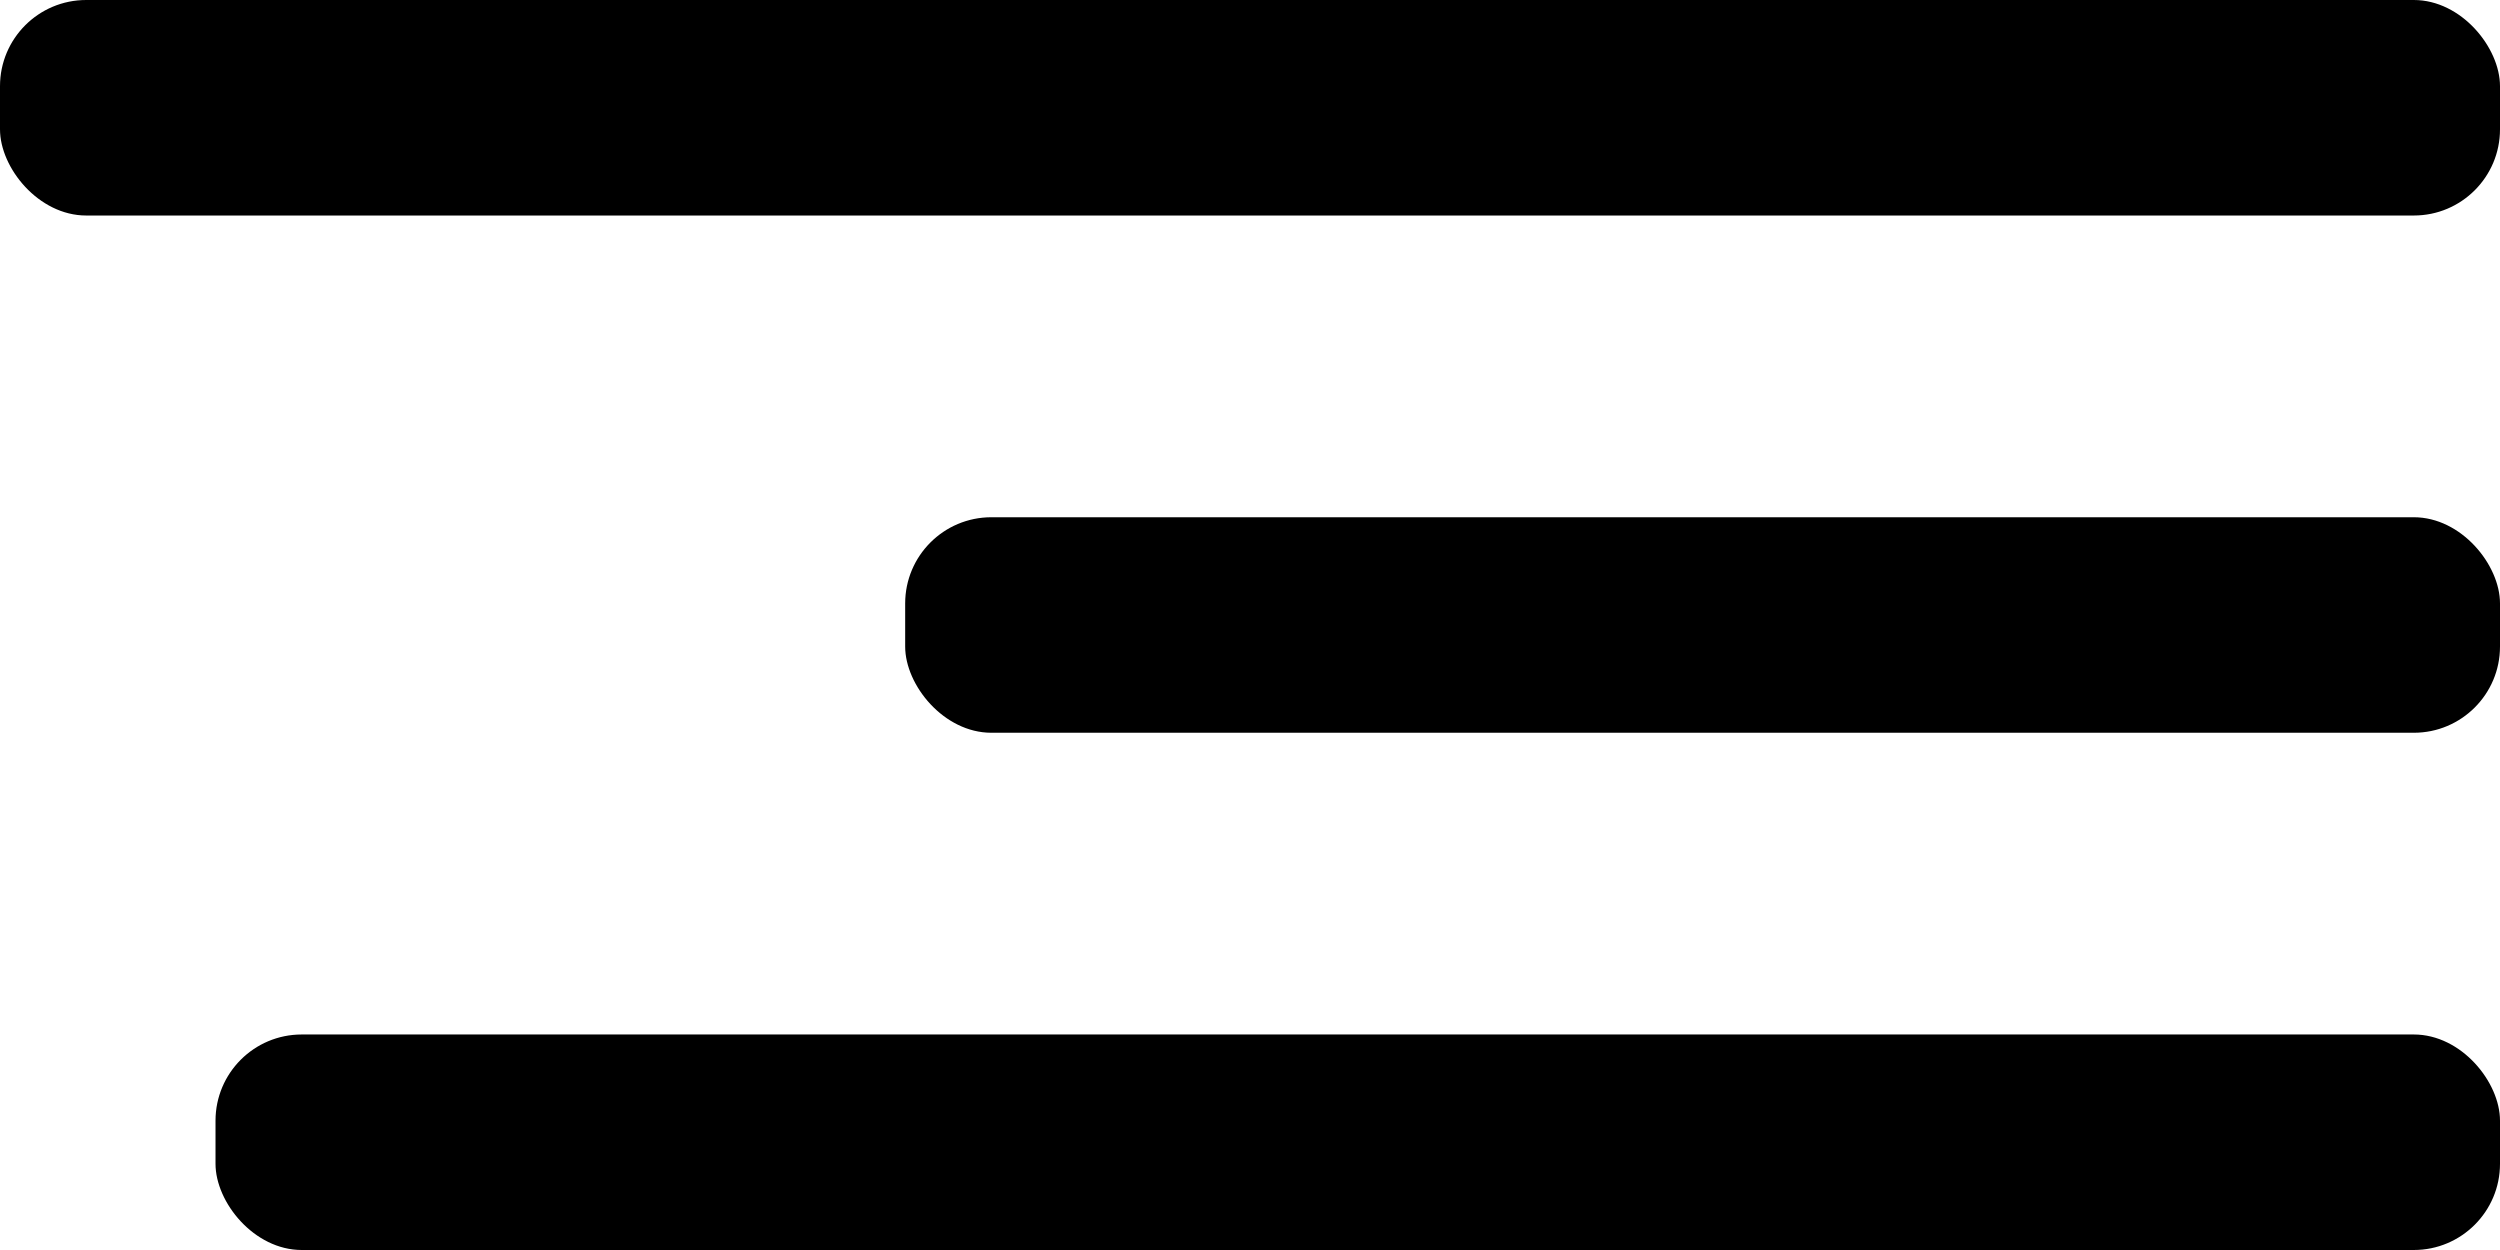 <?xml version="1.0" encoding="UTF-8"?> <svg xmlns="http://www.w3.org/2000/svg" width="58" height="29" viewBox="0 0 58 29" fill="none"><rect width="58" height="5" rx="2" fill="black"></rect><rect x="21" y="12" width="37" height="5" rx="2" fill="black"></rect><rect x="5" y="24" width="53" height="5" rx="2" fill="black"></rect></svg> 